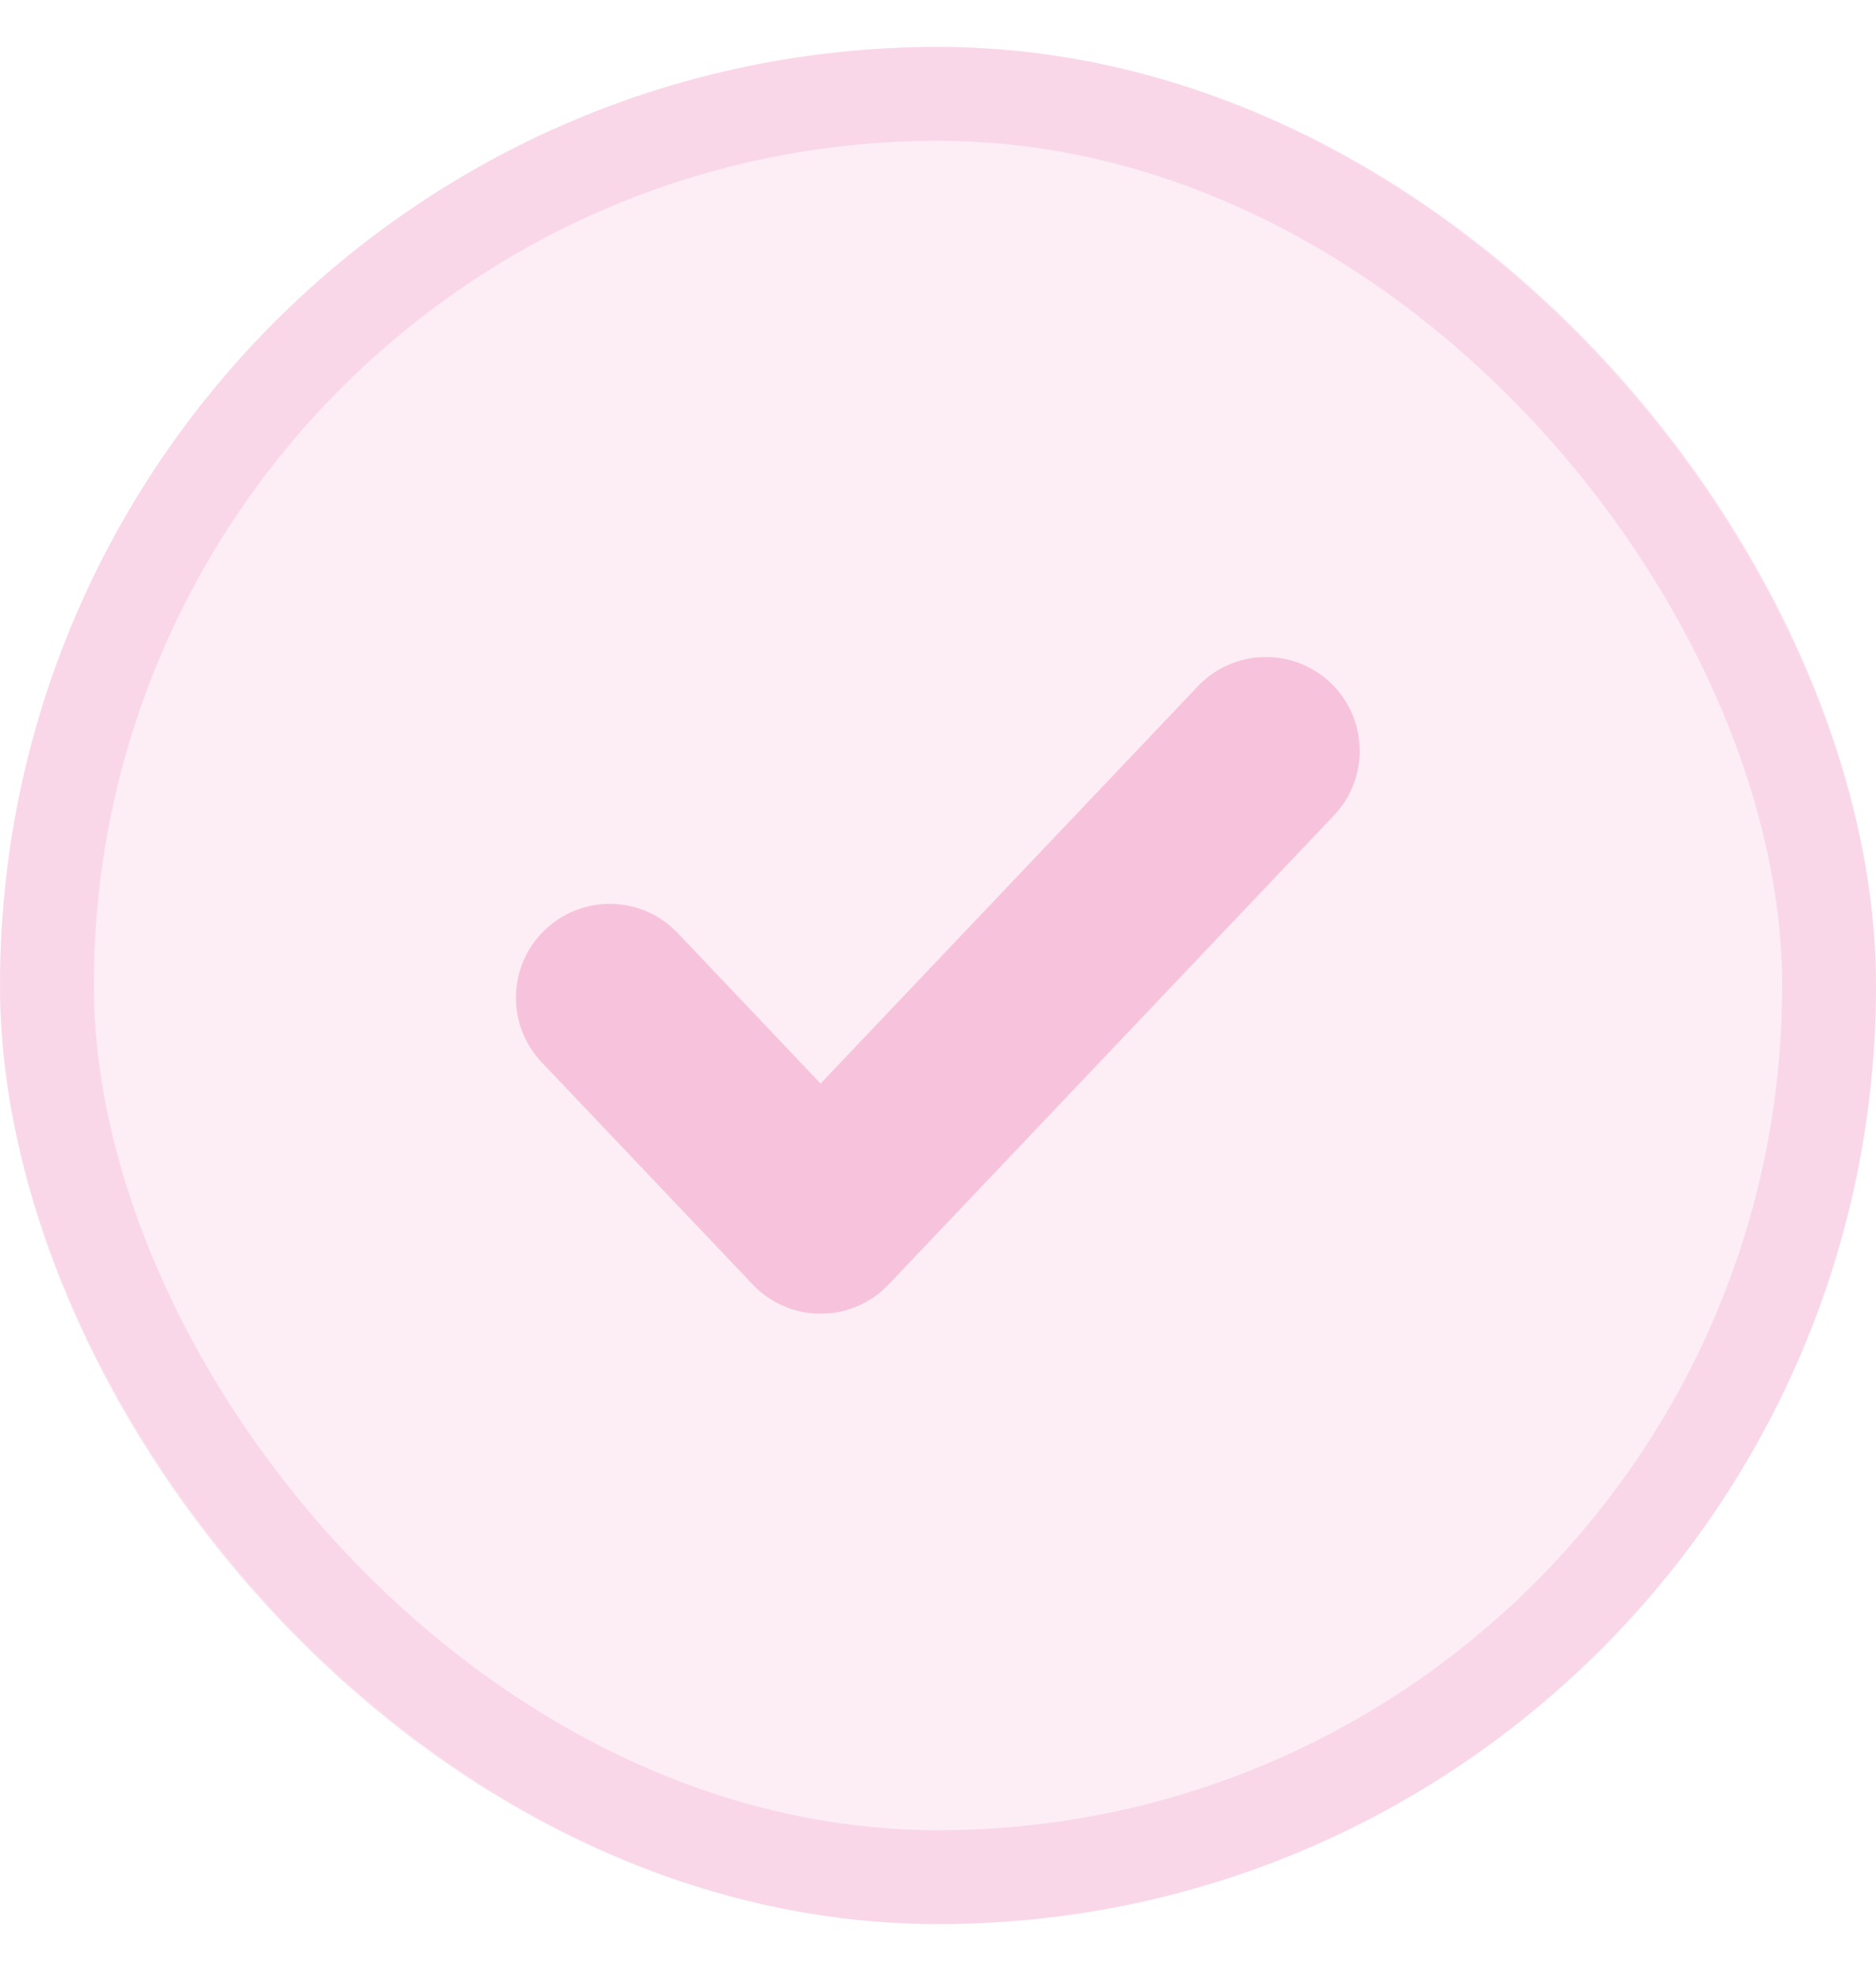 <svg width="20" height="21" viewBox="0 0 20 21" fill="none" xmlns="http://www.w3.org/2000/svg">
<rect x="6.10352e-05" y="0.5" width="20" height="20" rx="10" fill="#F7C3DC" fill-opacity="0.3"/>
<rect x="0.5" y="1" width="19" height="19" rx="9.5" stroke="#F7C3DC" stroke-opacity="0.5"/>
<path d="M12.771 7.311C13.151 6.911 13.784 6.895 14.185 7.275C14.585 7.656 14.601 8.288 14.221 8.688L9.474 13.685C9.285 13.884 9.023 13.997 8.749 13.997C8.475 13.997 8.212 13.884 8.024 13.685L5.775 11.318C5.395 10.918 5.411 10.286 5.812 9.905C6.187 9.549 6.766 9.54 7.15 9.87L7.225 9.941L8.748 11.545L12.771 7.311Z" fill="#F7C3DC"/>
</svg>
